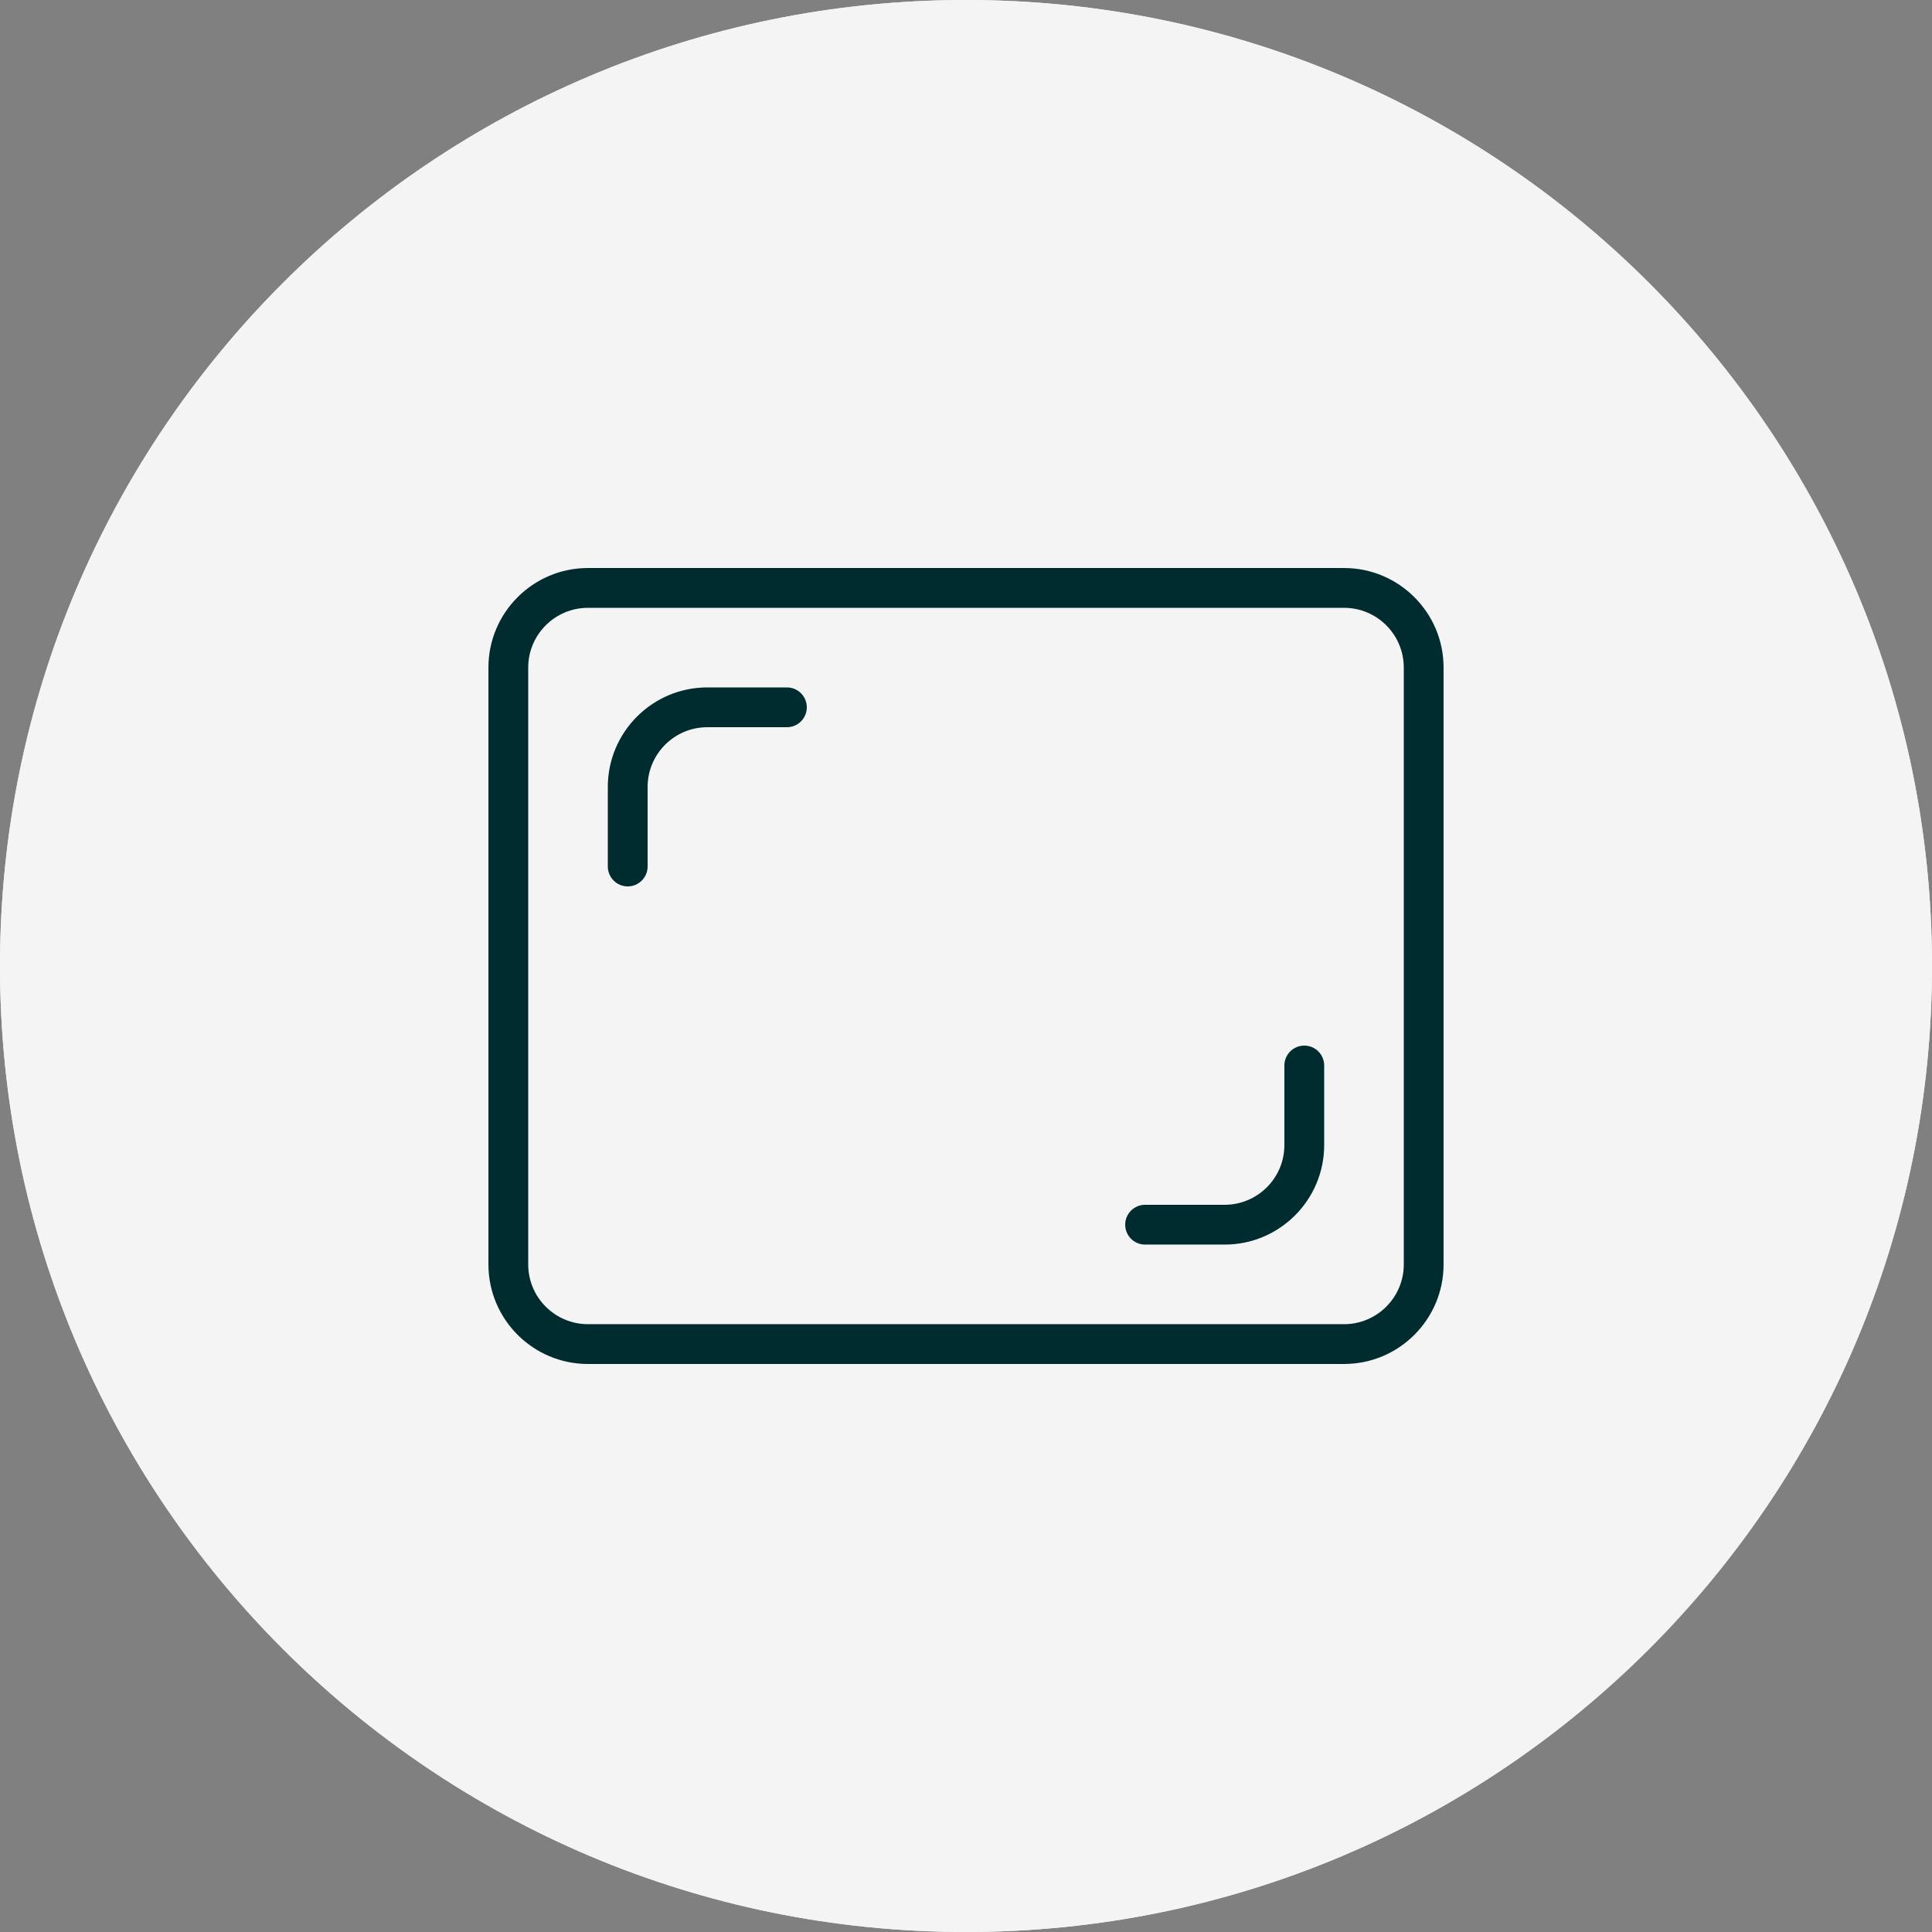 <svg width="178" height="178" viewBox="0 0 178 178" fill="none" xmlns="http://www.w3.org/2000/svg">
<rect x="0" y="0" width="178" height="178" fill="#808080" stroke="none"/>
<g clip-path="url(#clip0_2_497)">
<path d="M89 178C138.153 178 178 138.153 178 89C178 39.847 138.153 0 89 0C39.847 0 0 39.847 0 89C0 138.153 39.847 178 89 178Z" fill="#F4F4F4"/>
<path d="M89 178C138.153 178 178 138.153 178 89C178 39.847 138.153 0 89 0C39.847 0 0 39.847 0 89C0 138.153 39.847 178 89 178Z" fill="#F4F4F4"/>
<g clip-path="url(#clip1_2_497)">
<path d="M123.833 125.667H54.167C49.114 125.667 45 121.556 45 116.5V61.5C45 56.444 49.114 52.333 54.167 52.333H123.833C128.886 52.333 133 56.444 133 61.5V116.5C133 121.556 128.886 125.667 123.833 125.667ZM54.167 56C51.134 56 48.667 58.468 48.667 61.5V116.5C48.667 119.532 51.134 122 54.167 122H123.833C126.866 122 129.333 119.532 129.333 116.5V61.5C129.333 58.468 126.866 56 123.833 56H54.167Z" fill="#012C2F"/>
<path d="M57.833 81.667C56.821 81.667 56 80.845 56 79.833V72.5C56 67.444 60.114 63.333 65.167 63.333H72.5C73.512 63.333 74.333 64.155 74.333 65.167C74.333 66.179 73.512 67 72.5 67H65.167C62.134 67 59.667 69.468 59.667 72.5V79.833C59.667 80.845 58.845 81.667 57.833 81.667Z" fill="#012C2F"/>
<path d="M112.833 114.667H105.5C104.488 114.667 103.667 113.845 103.667 112.833C103.667 111.821 104.488 111 105.5 111H112.833C115.866 111 118.333 108.532 118.333 105.5V98.167C118.333 97.155 119.155 96.333 120.167 96.333C121.179 96.333 122 97.155 122 98.167V105.5C122 110.556 117.886 114.667 112.833 114.667Z" fill="#012C2F"/>
</g>
</g>
<defs>
<clipPath id="clip0_2_497">
<rect width="178" height="178" fill="white"/>
</clipPath>
<clipPath id="clip1_2_497">
<rect width="88" height="88" fill="white" transform="translate(45 45)"/>
</clipPath>
</defs>
</svg>

